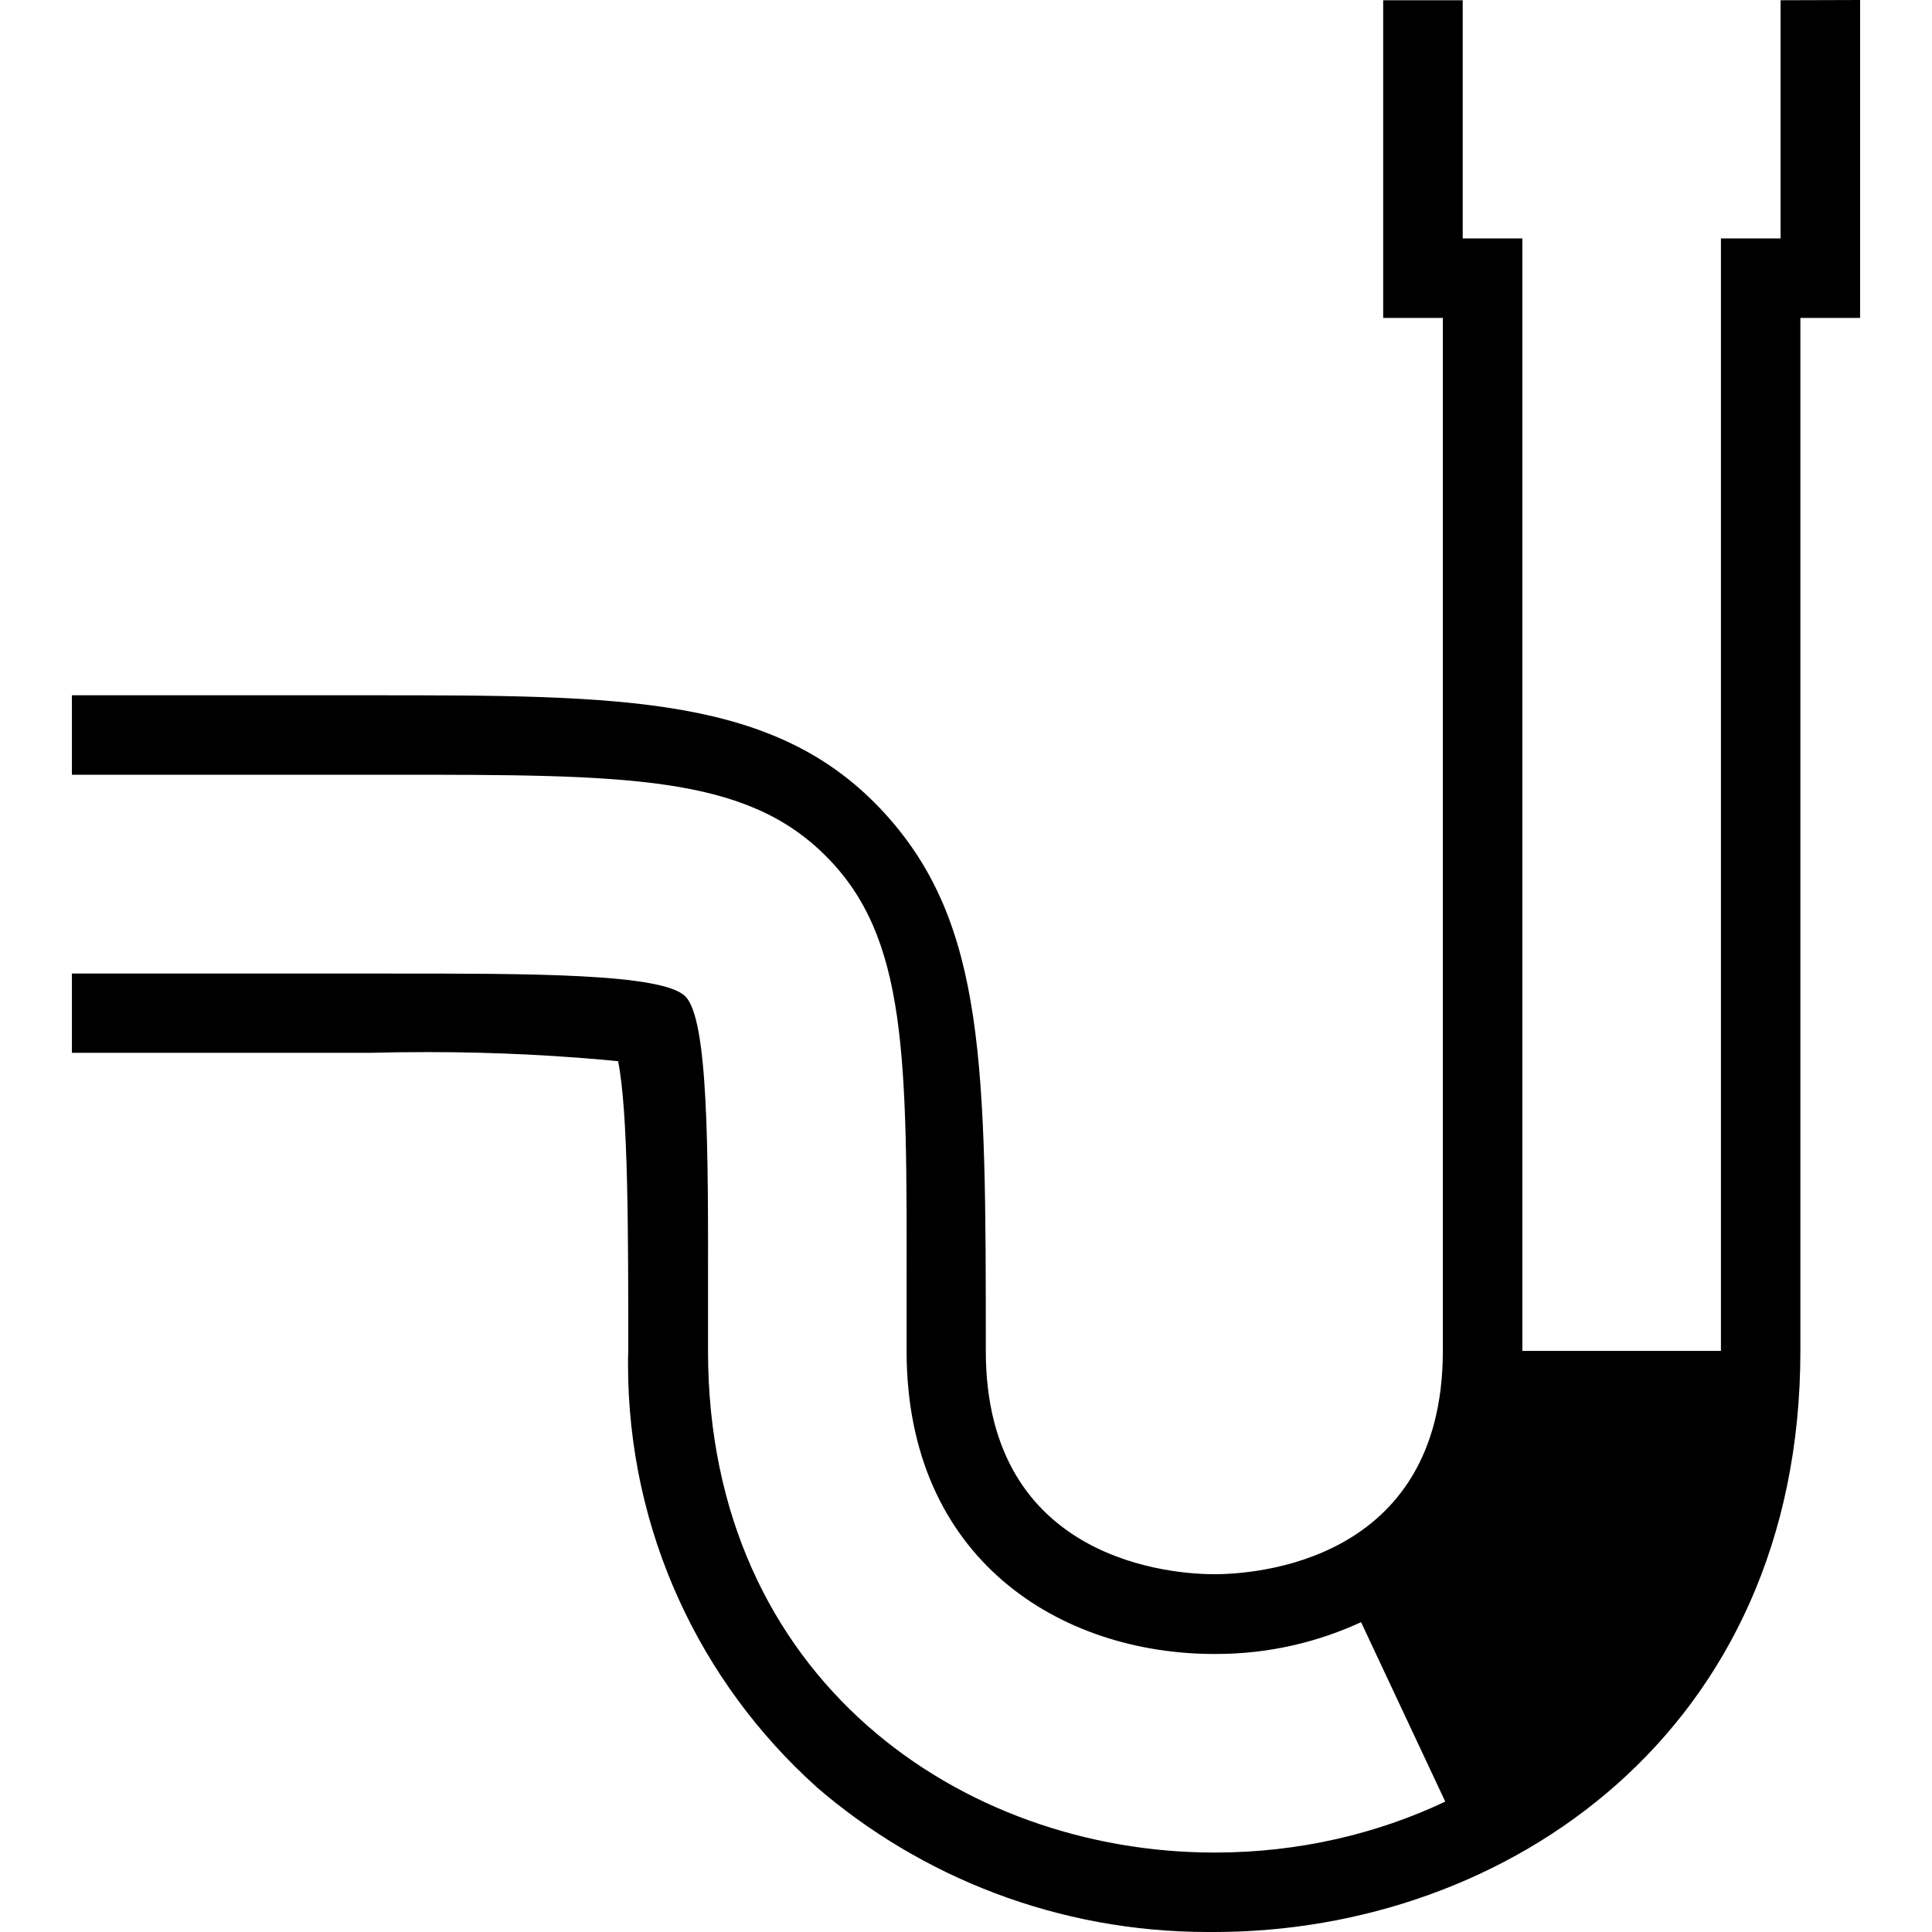 <?xml version="1.0" encoding="UTF-8"?>
<svg xmlns="http://www.w3.org/2000/svg" xmlns:xlink="http://www.w3.org/1999/xlink" width="32px" height="32px" viewBox="0 0 32 32" version="1.1">
  <g id="surface1">
    <path style=" stroke:none;fill-rule:nonzero;fill:rgb(0%,0%,0%);fill-opacity:1;" d="M 29.492 0.004 L 29.492 3.949 L 28.504 3.949 L 28.504 22.375 L 25.215 22.375 L 25.215 3.949 L 24.227 3.949 L 24.227 0.004 L 22.91 0.004 L 22.91 5.266 L 23.898 5.266 L 23.898 22.375 C 23.898 25.898 20.746 26.074 20.113 26.074 C 19.484 26.074 16.328 25.898 16.328 22.375 C 16.328 17.664 16.328 15.301 14.648 13.465 C 12.863 11.516 10.328 11.516 6.129 11.516 L 1.191 11.516 L 1.191 12.832 L 6.457 12.832 C 10.371 12.832 12.336 12.832 13.68 14.18 C 15.027 15.527 15.023 17.488 15.016 21.391 L 15.016 22.375 C 15.016 25.84 17.574 27.395 20.113 27.395 C 20.121 27.395 20.133 27.395 20.145 27.395 C 21.012 27.395 21.84 27.199 22.578 26.852 L 22.543 26.867 L 23.938 29.84 C 22.82 30.371 21.512 30.684 20.129 30.684 C 20.125 30.684 20.117 30.684 20.113 30.684 C 15.945 30.684 11.727 27.828 11.727 22.375 L 11.727 21.387 C 11.73 19.07 11.734 16.887 11.352 16.504 C 10.973 16.121 8.777 16.125 6.457 16.125 L 1.191 16.125 L 1.191 17.438 L 6.129 17.438 C 6.414 17.43 6.75 17.426 7.086 17.426 C 8.195 17.426 9.293 17.48 10.375 17.59 L 10.238 17.578 C 10.406 18.414 10.406 20.426 10.406 22.375 C 10.402 22.441 10.402 22.516 10.402 22.594 C 10.402 25.371 11.602 27.867 13.516 29.59 L 13.523 29.598 C 15.254 31.09 17.523 32 20.008 32 C 20.043 32 20.082 32 20.121 32 L 20.113 32 C 24.938 32 29.82 28.695 29.82 22.375 L 29.82 5.266 L 30.809 5.266 L 30.809 0 Z M 29.492 0.004 "></path>
  </g>
</svg>

